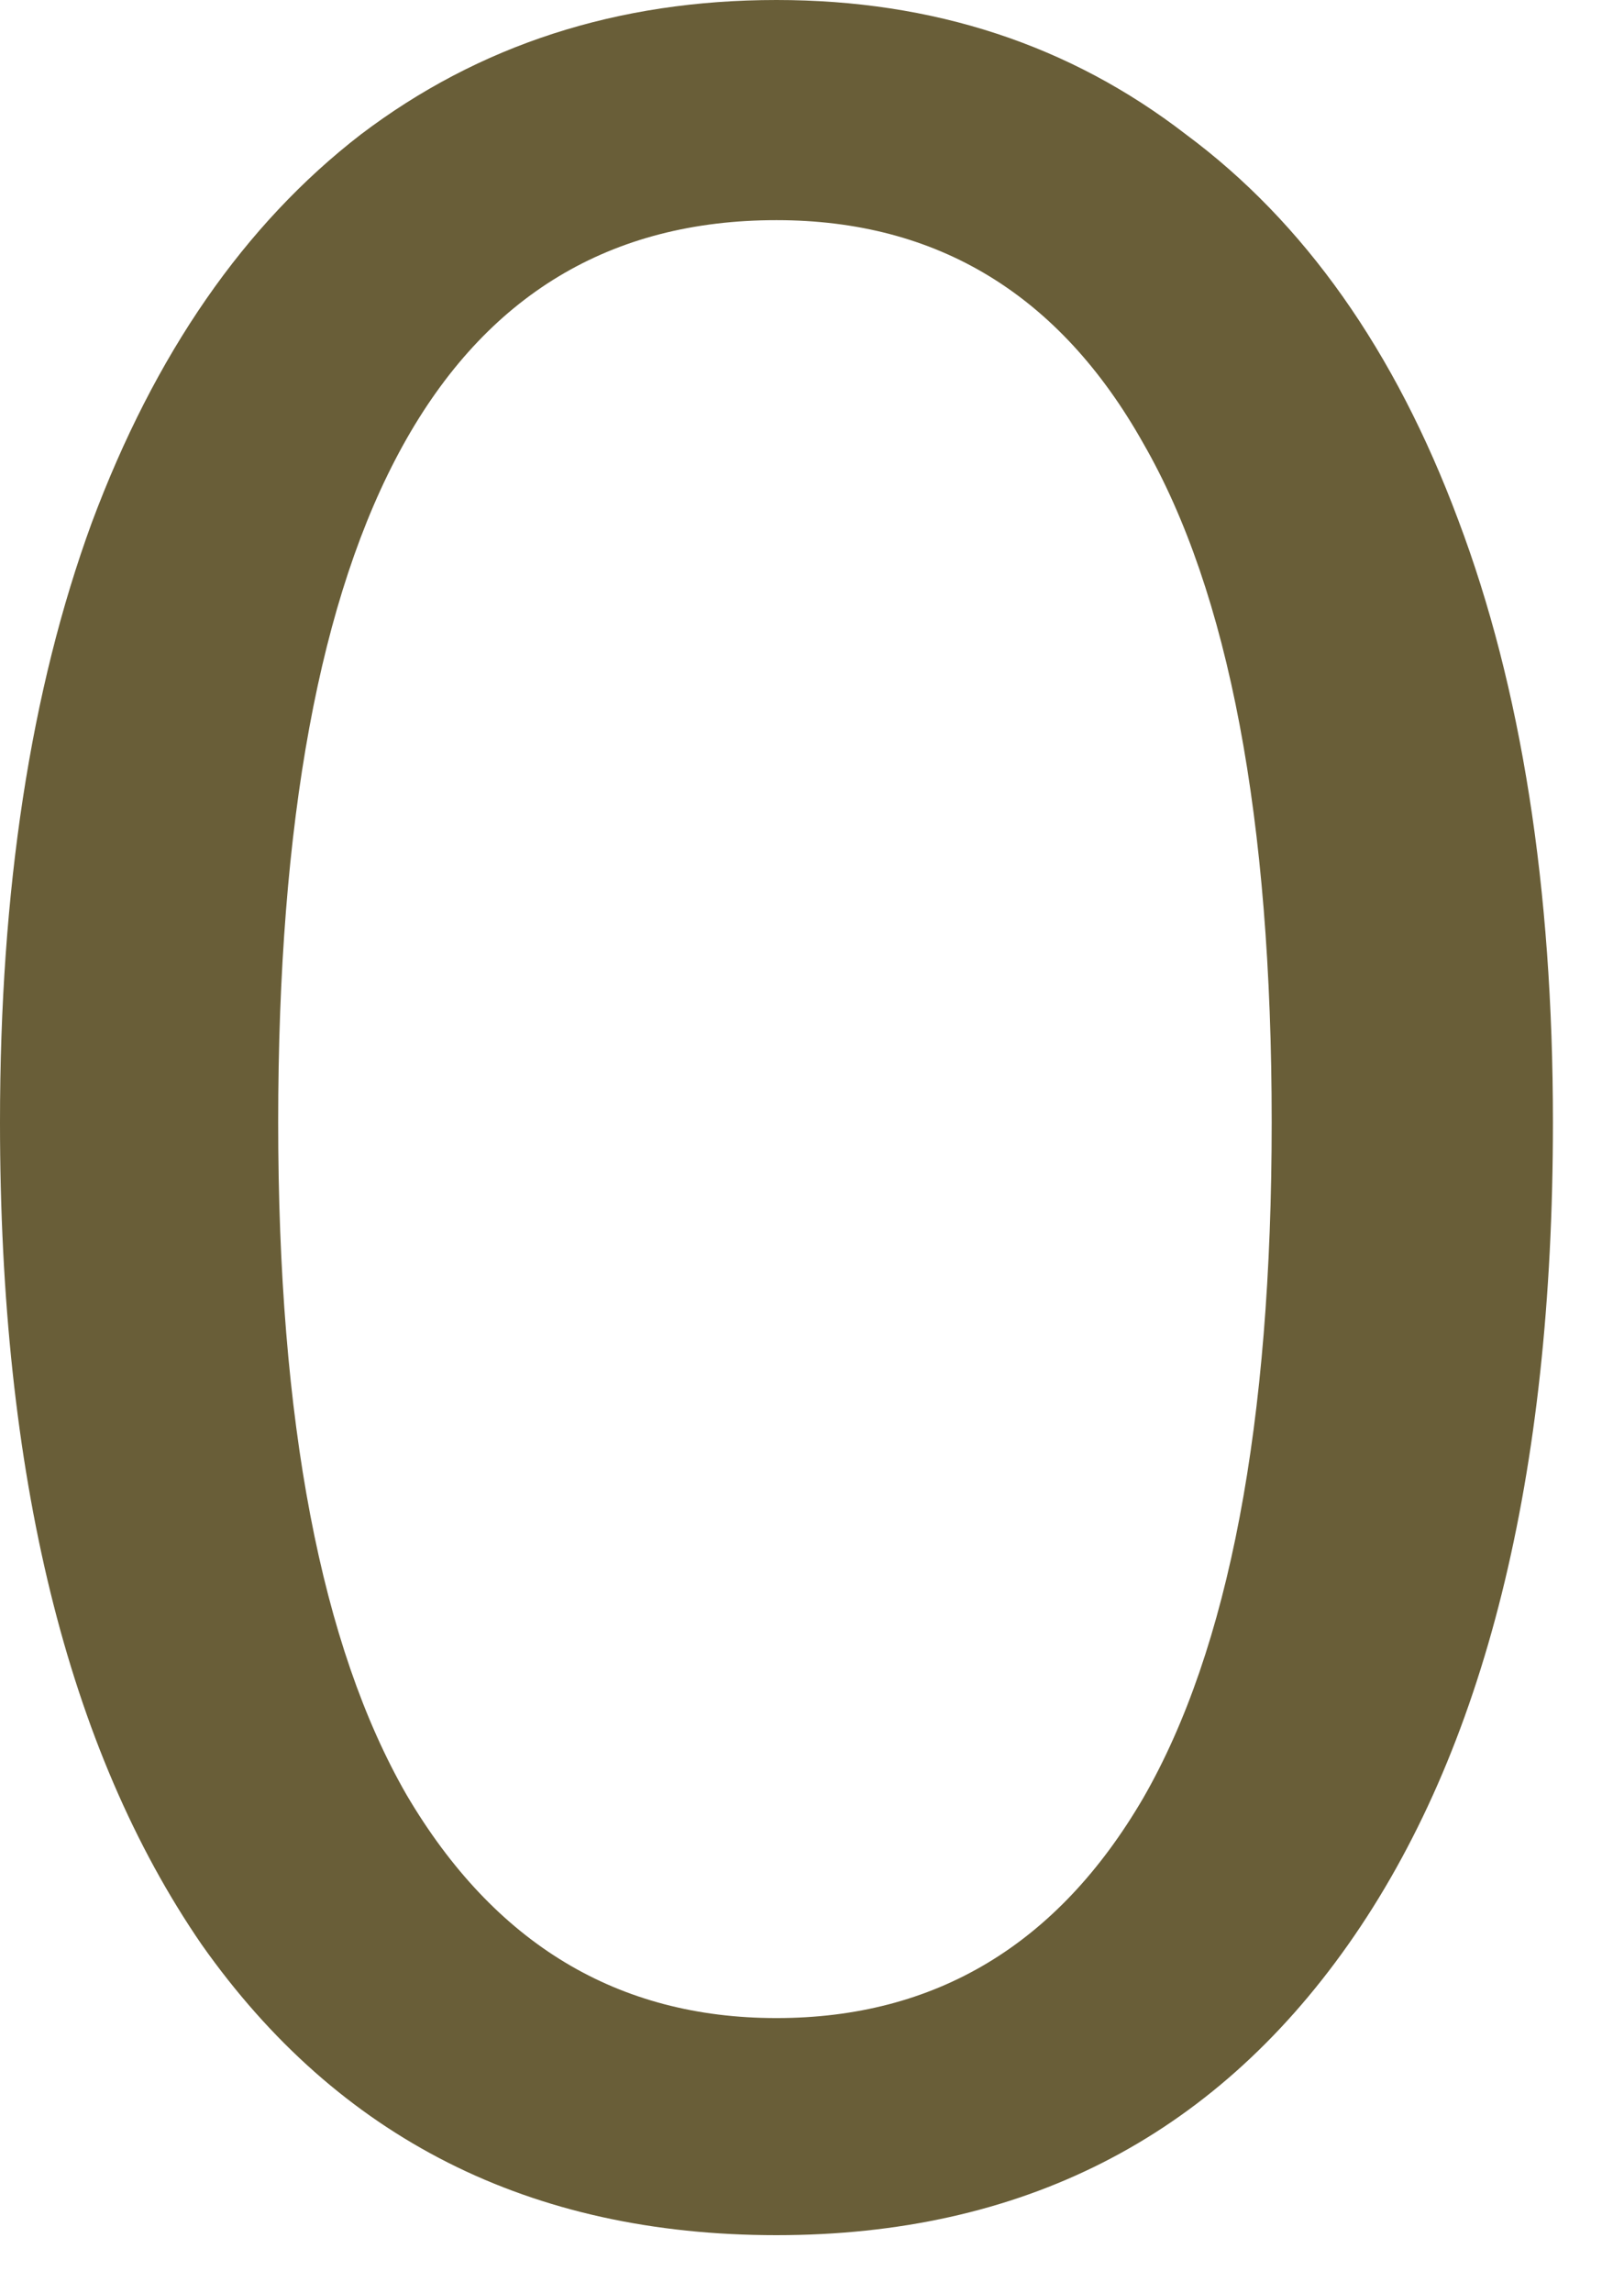 <?xml version="1.0" encoding="utf-8"?>
<svg xmlns="http://www.w3.org/2000/svg" fill="none" height="100%" overflow="visible" preserveAspectRatio="none" style="display: block;" viewBox="0 0 17 24" width="100%">
<path d="M8.128 23.392C5.547 23.392 3.541 22.379 2.112 20.352C0.704 18.304 0 15.435 0 11.744C0 9.312 0.32 7.221 0.96 5.472C1.621 3.701 2.56 2.347 3.776 1.408C5.013 0.469 6.464 0 8.128 0C9.771 0 11.2 0.469 12.416 1.408C13.653 2.325 14.603 3.669 15.264 5.44C15.925 7.189 16.256 9.291 16.256 11.744C16.256 15.456 15.541 18.325 14.112 20.352C12.683 22.379 10.688 23.392 8.128 23.392ZM8.128 21.12C9.792 21.12 11.072 20.352 11.968 18.816C12.864 17.259 13.312 14.901 13.312 11.744C13.312 8.565 12.864 6.197 11.968 4.64C11.093 3.083 9.813 2.304 8.128 2.304C4.651 2.304 2.912 5.451 2.912 11.744C2.912 14.88 3.36 17.227 4.256 18.784C5.173 20.341 6.464 21.12 8.128 21.12Z" fill="#695E38" id="Vector"/>
</svg>